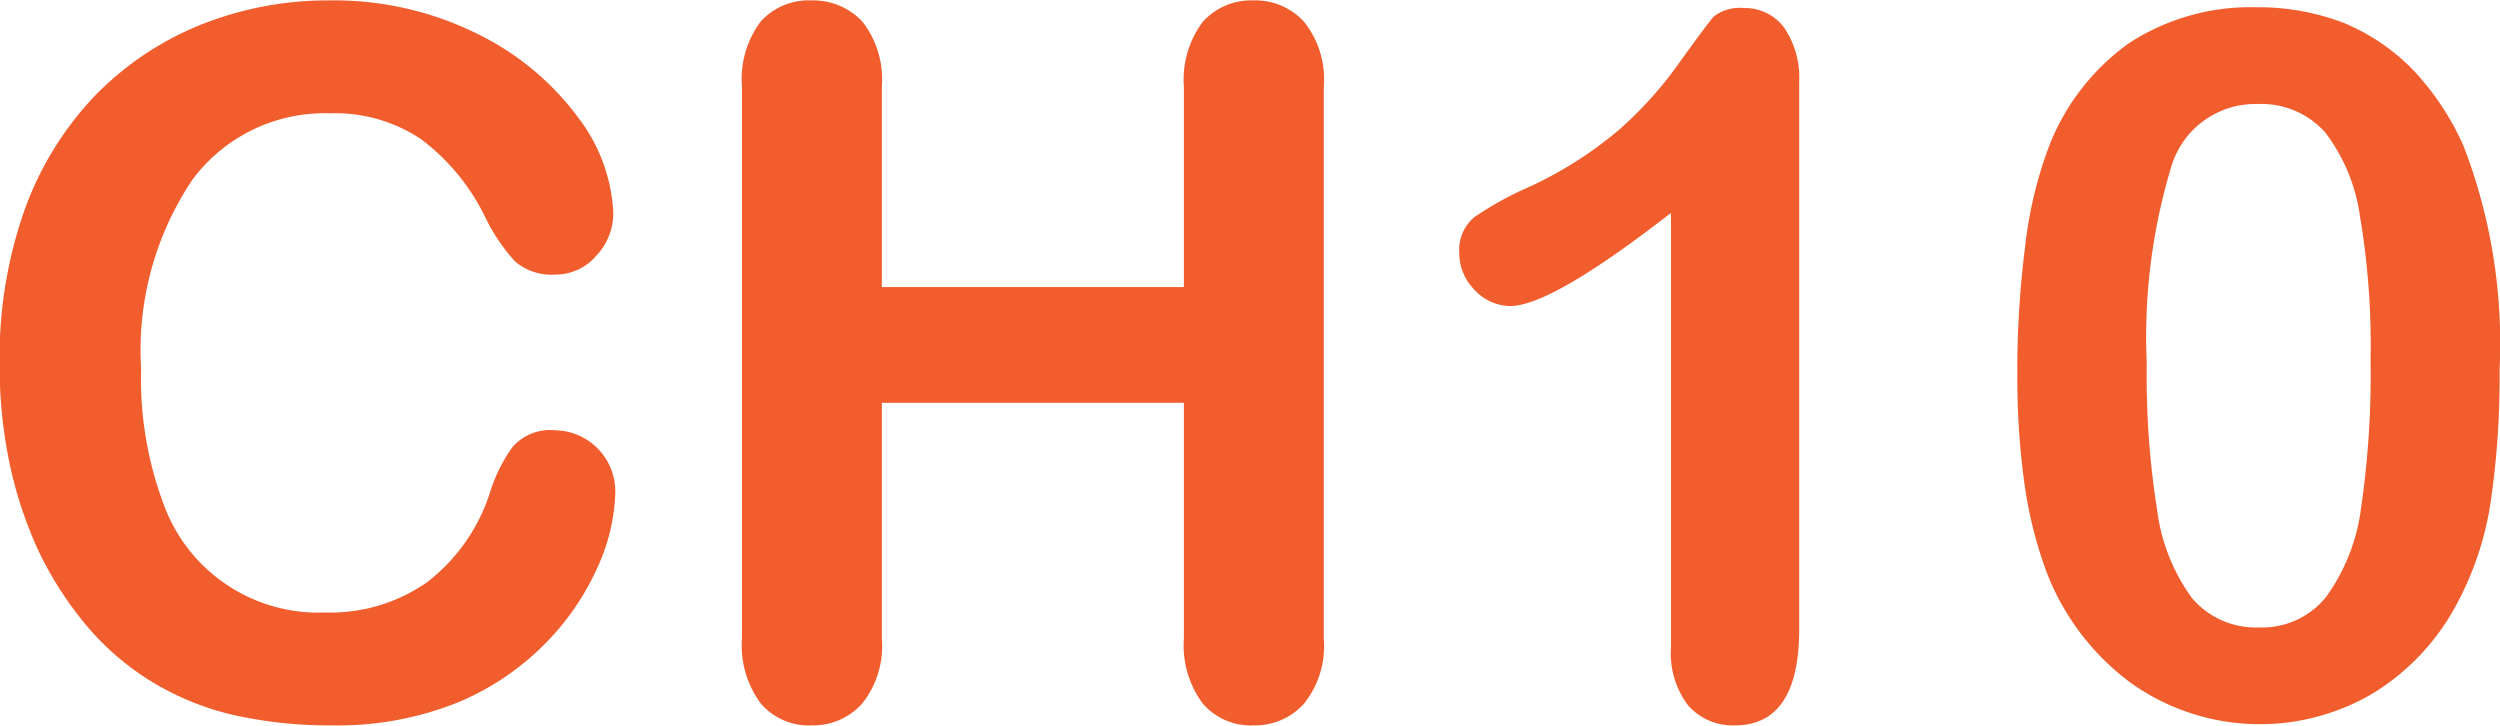 <?xml version="1.0" encoding="utf-8"?>
<svg xmlns="http://www.w3.org/2000/svg" width="62" height="18" viewBox="0 0 62 18">
  <defs>
    <style>.cls-1{fill:#f15d2d;fill-rule:evenodd}</style>
  </defs>
  <path id="CHAPTER_10" data-name="CHAPTER 10" class="cls-1" d="M1432.26 2260.89a4.739 4.739 0 0 1-.41 1.8 6.427 6.427 0 0 1-1.26 1.89 6.628 6.628 0 0 1-2.21 1.52 7.98 7.98 0 0 1-3.13.58 11.016 11.016 0 0 1-2.47-.26 6.906 6.906 0 0 1-2.01-.82 6.648 6.648 0 0 1-1.67-1.45 8.755 8.755 0 0 1-1.16-1.83 10.219 10.219 0 0 1-.71-2.17 11.879 11.879 0 0 1-.24-2.44 11.027 11.027 0 0 1 .6-3.76 8.072 8.072 0 0 1 1.72-2.84 7.639 7.639 0 0 1 2.63-1.79 8.456 8.456 0 0 1 3.21-.62 7.982 7.982 0 0 1 3.71.84 6.828 6.828 0 0 1 2.49 2.08 4.205 4.205 0 0 1 .86 2.35 1.531 1.531 0 0 1-.42 1.06 1.329 1.329 0 0 1-1.02.47 1.386 1.386 0 0 1-1-.33 4.649 4.649 0 0 1-.74-1.1 5.3 5.3 0 0 0-1.59-1.93 3.836 3.836 0 0 0-2.26-.64 4.082 4.082 0 0 0-3.41 1.65 7.575 7.575 0 0 0-1.27 4.68 8.851 8.851 0 0 0 .56 3.37 4.084 4.084 0 0 0 4 2.68 4.189 4.189 0 0 0 2.53-.75 4.566 4.566 0 0 0 1.56-2.22 3.9 3.9 0 0 1 .55-1.12 1.231 1.231 0 0 1 1.05-.43 1.519 1.519 0 0 1 1.51 1.53zm6.61-10.06v4.98h7.49v-4.98a2.387 2.387 0 0 1 .47-1.6 1.609 1.609 0 0 1 1.25-.53 1.63 1.63 0 0 1 1.26.53 2.271 2.271 0 0 1 .49 1.6v13.7a2.282 2.282 0 0 1-.49 1.61 1.634 1.634 0 0 1-1.26.54 1.57 1.57 0 0 1-1.25-.54 2.416 2.416 0 0 1-.47-1.61v-5.85h-7.49v5.85a2.282 2.282 0 0 1-.49 1.61 1.634 1.634 0 0 1-1.26.54 1.57 1.57 0 0 1-1.25-.54 2.416 2.416 0 0 1-.47-1.61v-13.7a2.387 2.387 0 0 1 .46-1.6 1.6 1.6 0 0 1 1.26-.53 1.667 1.667 0 0 1 1.27.53 2.318 2.318 0 0 1 .48 1.6zm19.57 13.93v-10.79q-2.97 2.31-3.99 2.31a1.221 1.221 0 0 1-.88-.4 1.294 1.294 0 0 1-.38-.92 1.053 1.053 0 0 1 .38-.89 8.353 8.353 0 0 1 1.32-.73 9.694 9.694 0 0 0 2.26-1.43 9.568 9.568 0 0 0 1.5-1.67c.44-.61.72-.99.85-1.14a1.051 1.051 0 0 1 .75-.21 1.2 1.2 0 0 1 1 .49 2.2 2.2 0 0 1 .37 1.34v13.57c0 1.59-.53 2.39-1.6 2.39a1.48 1.48 0 0 1-1.15-.49 2.124 2.124 0 0 1-.43-1.43zm20.55-6.91a21.373 21.373 0 0 1-.23 3.35 7.793 7.793 0 0 1-.87 2.54 5.74 5.74 0 0 1-2.05 2.15 5.516 5.516 0 0 1-5.99-.26 6.153 6.153 0 0 1-2.12-2.82 10.445 10.445 0 0 1-.53-2.17 18.943 18.943 0 0 1-.17-2.58 24.213 24.213 0 0 1 .19-3.23 10.321 10.321 0 0 1 .58-2.47 5.647 5.647 0 0 1 2-2.6 5.516 5.516 0 0 1 3.14-.89 5.927 5.927 0 0 1 2.19.39 5.153 5.153 0 0 1 1.72 1.17 6.685 6.685 0 0 1 1.25 1.89 13.605 13.605 0 0 1 .89 5.53zm-3.2-.23a19.166 19.166 0 0 0-.26-3.55 4.455 4.455 0 0 0-.86-2.09 2.118 2.118 0 0 0-1.68-.71 2.173 2.173 0 0 0-2.15 1.58 14.591 14.591 0 0 0-.6 4.86 21.173 21.173 0 0 0 .26 3.65 4.71 4.71 0 0 0 .86 2.16 2.067 2.067 0 0 0 1.65.73 2.037 2.037 0 0 0 1.68-.76 4.785 4.785 0 0 0 .86-2.17 22.968 22.968 0 0 0 .24-3.7z" transform="translate(-1417 -2248.69)"/>
</svg>